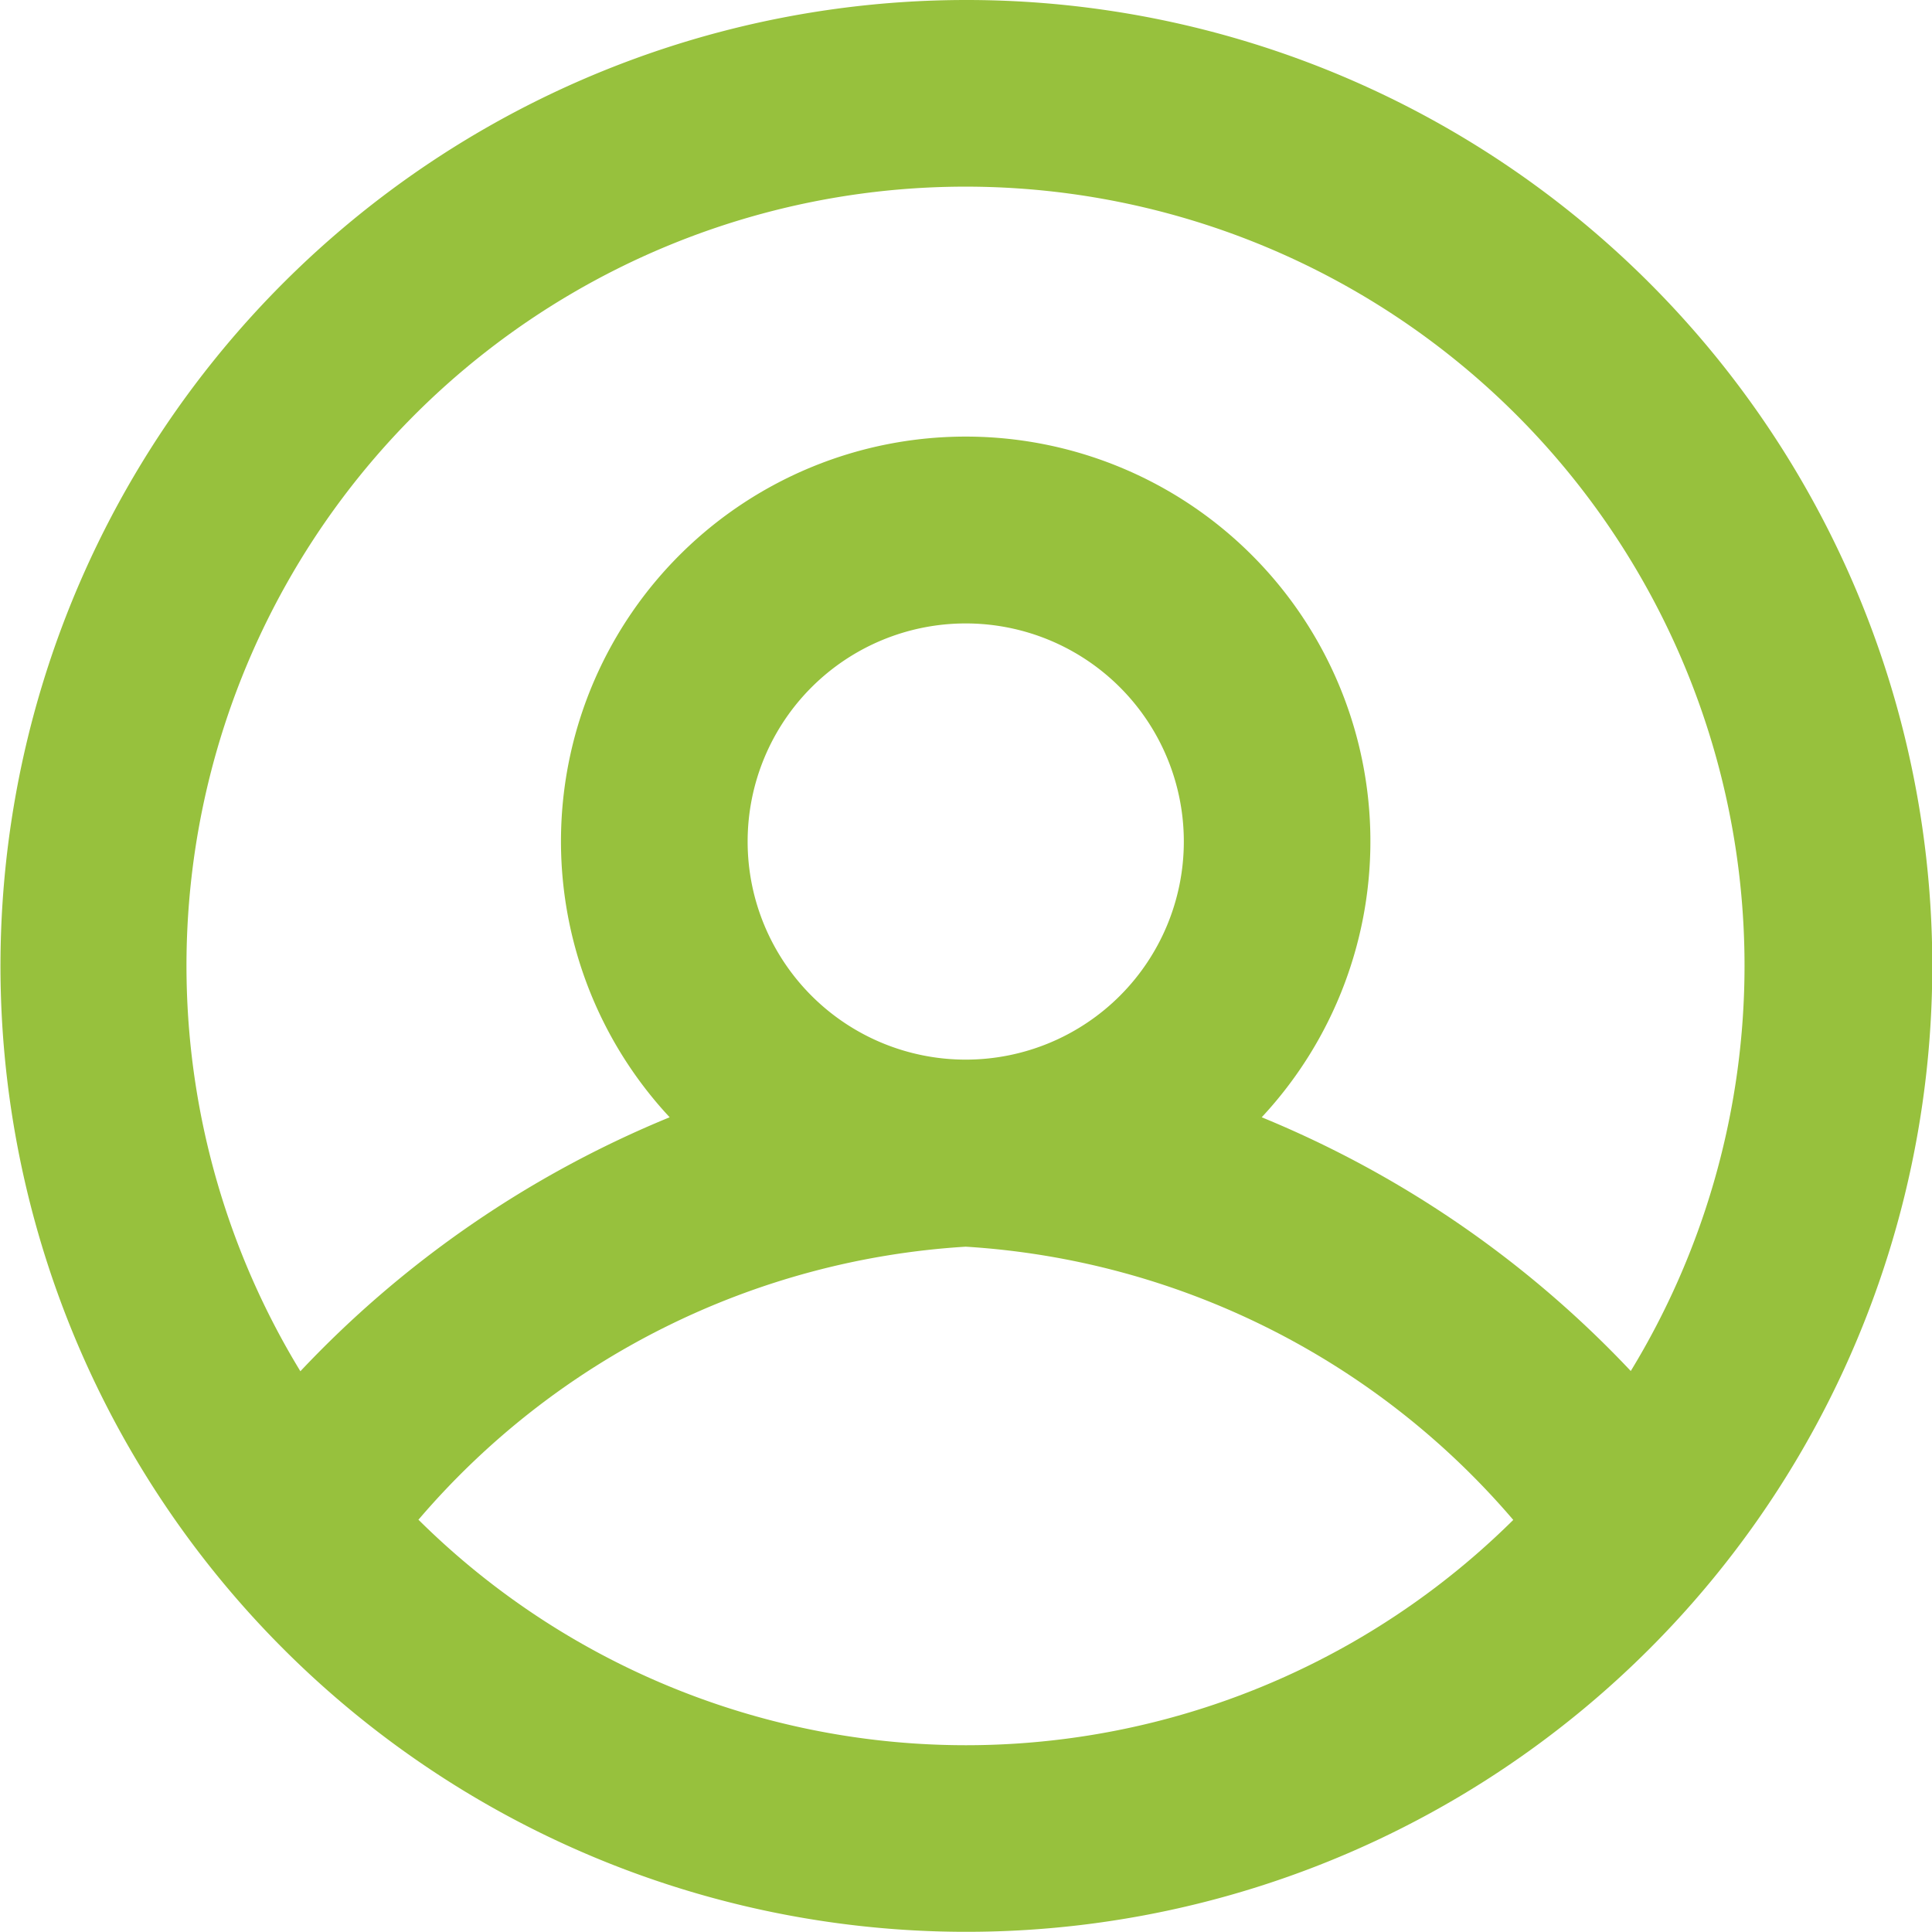 <svg id="noun_profile_3547846" xmlns="http://www.w3.org/2000/svg" width="21.482" height="21.481" viewBox="0 0 21.482 21.481">
  <path id="Path_373" data-name="Path 373" d="M29.743,19a10.74,10.74,0,1,0,9.9,6.559A10.74,10.74,0,0,0,29.743,19ZM23.656,35.9a8.7,8.7,0,0,1,6.087-3.038A8.714,8.714,0,0,1,35.831,35.9a8.644,8.644,0,0,1-12.171,0Zm3.662-7.543a2.425,2.425,0,1,1,2.425,2.425,2.425,2.425,0,0,1-2.425-2.425Zm9.822,5.89a11.78,11.78,0,0,0-4.106-2.824,4.5,4.5,0,1,0-6.583,0,11.78,11.78,0,0,0-4.106,2.824,8.662,8.662,0,1,1,14.791,0Z" transform="translate(-19.005 -19)" fill="#97c13d"/>
</svg>

